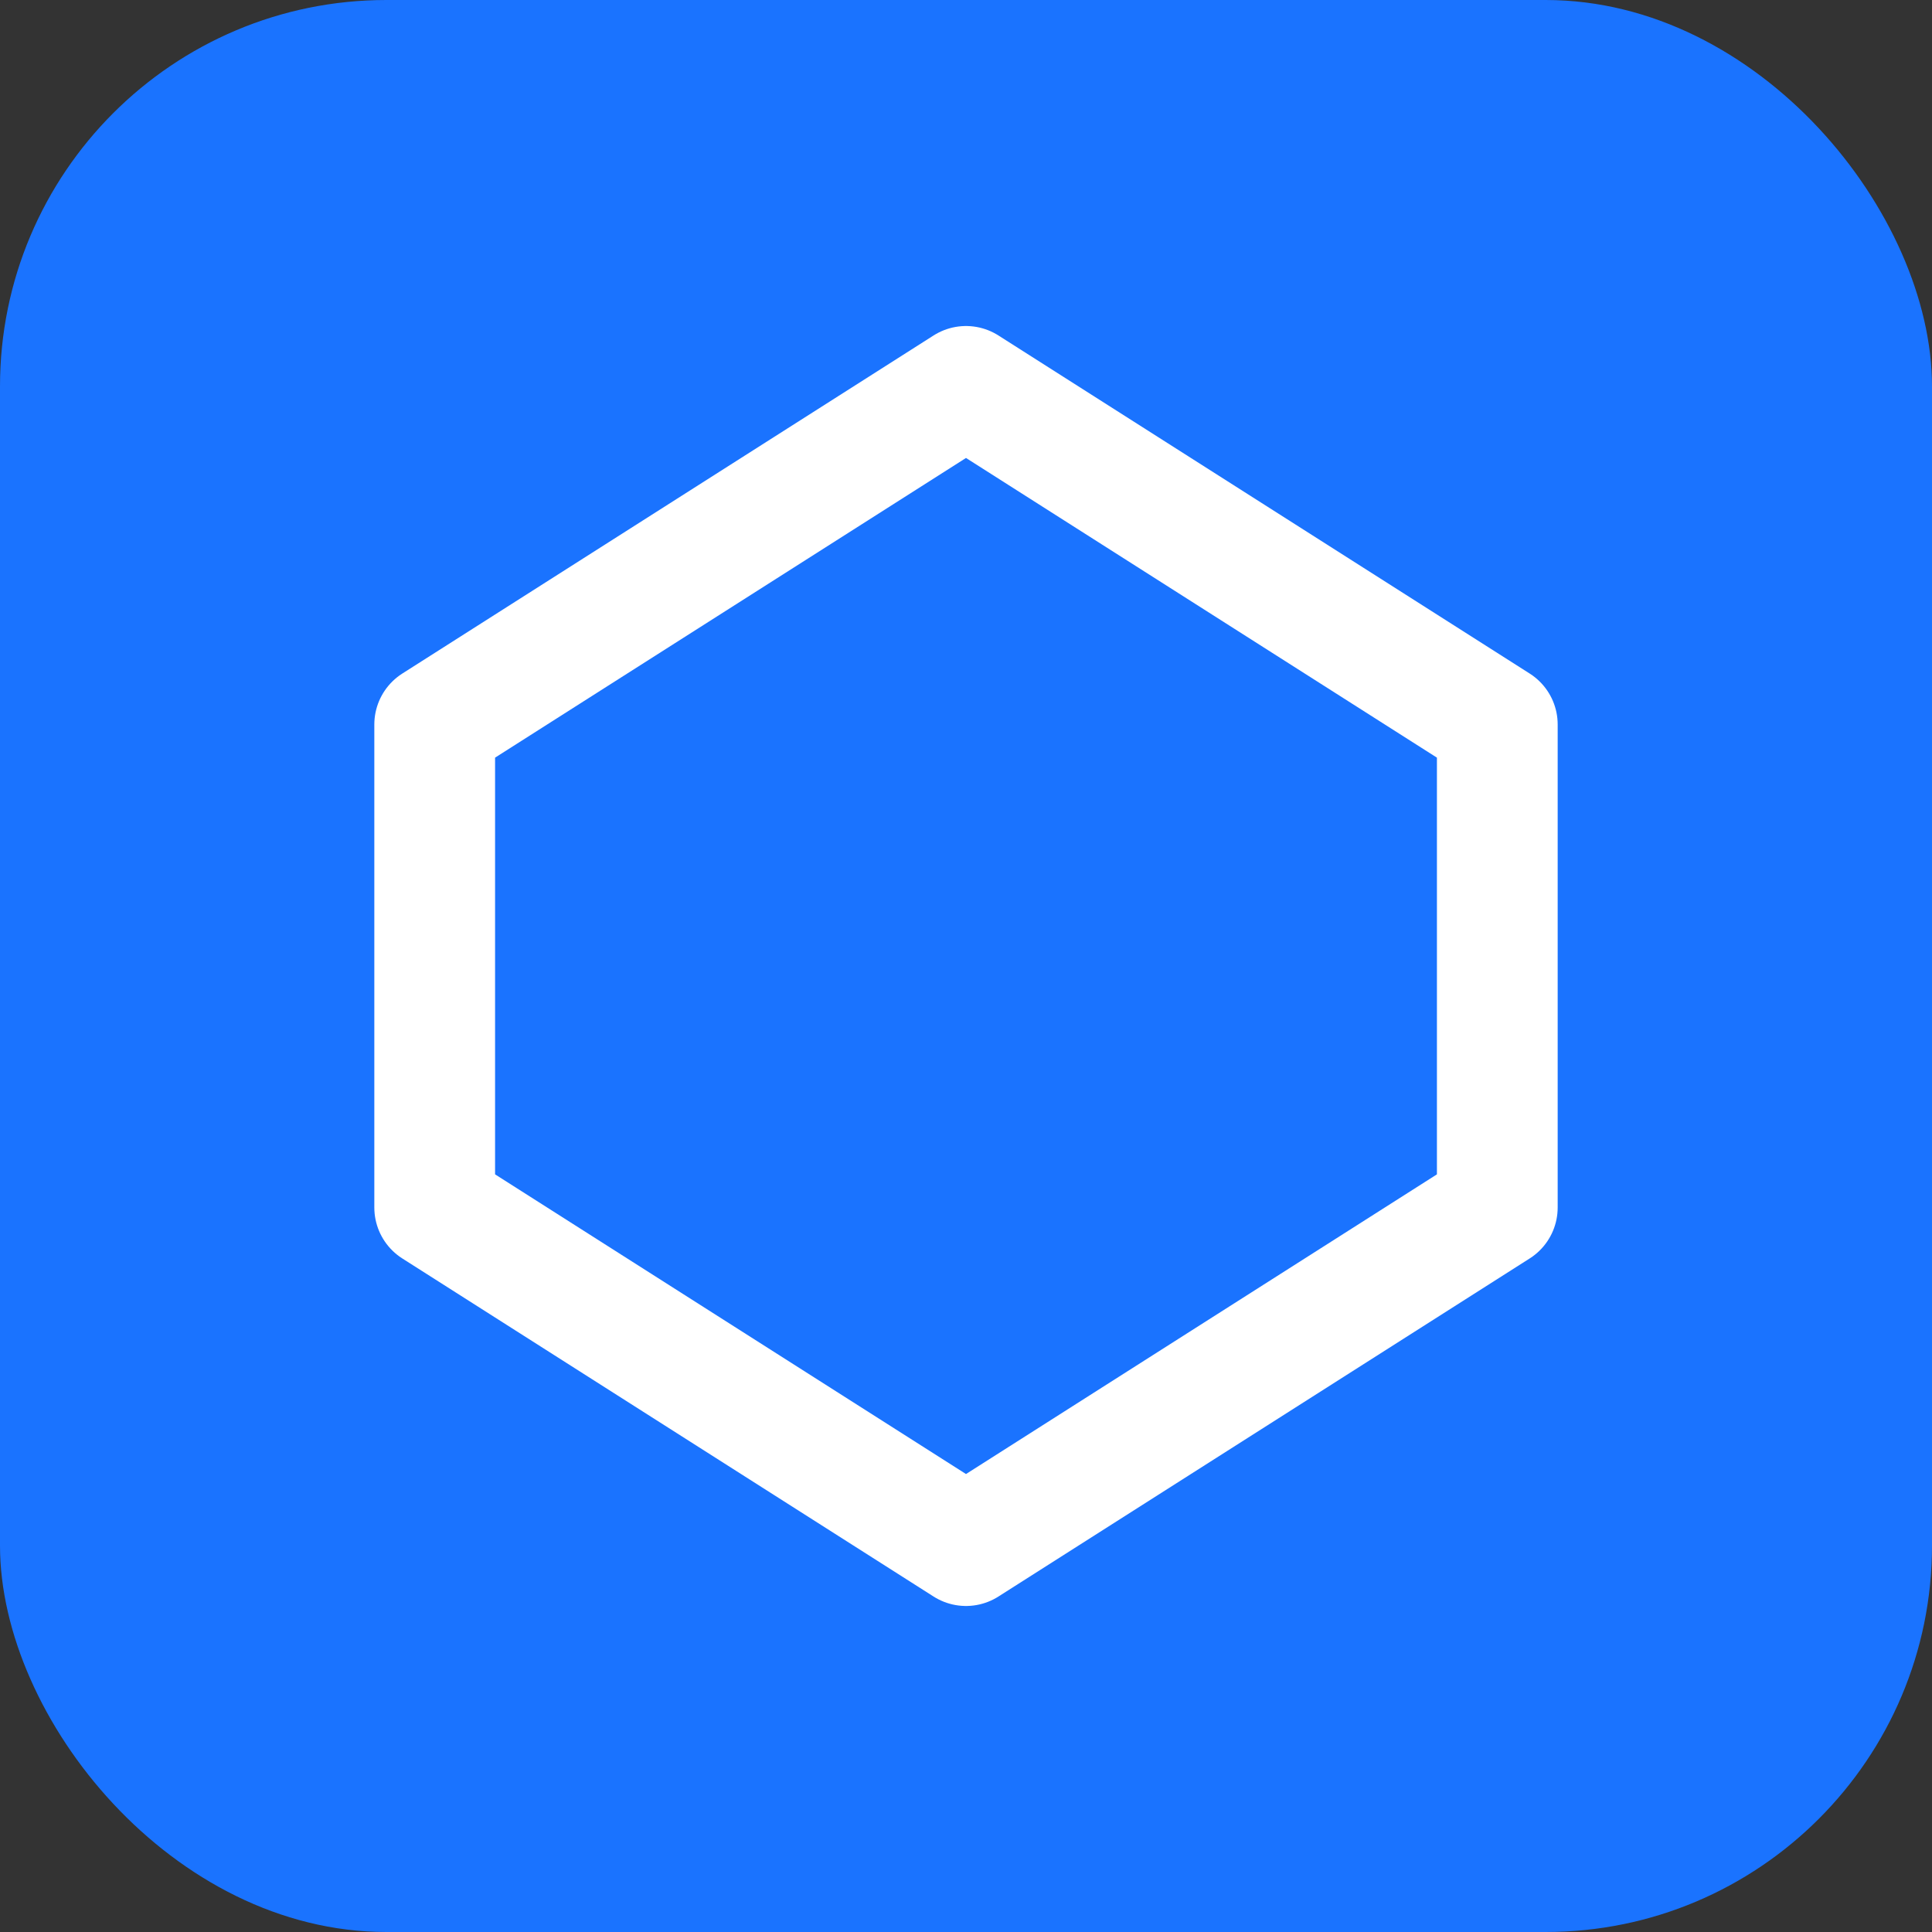 <svg
        xmlns="http://www.w3.org/2000/svg"
        viewBox="0 0 40 40"
        width="40"
        height="40"
        fill="none"
        style="--primary:#1a73ff;"
        aria-label="Atomios Data Icon"
>
    <rect x="0" y="0" width="40" height="40" fill="#333333" stroke="none"/>
    <rect width="40" height="40" rx="8" fill="#1a73ff" />

    <polygon
            points="20,8 31,15 31,25 20,32 9,25 9,15"
            stroke="#fff"
            stroke-width="2.5"
            stroke-linejoin="round"
            fill="none"
    />
</svg>
